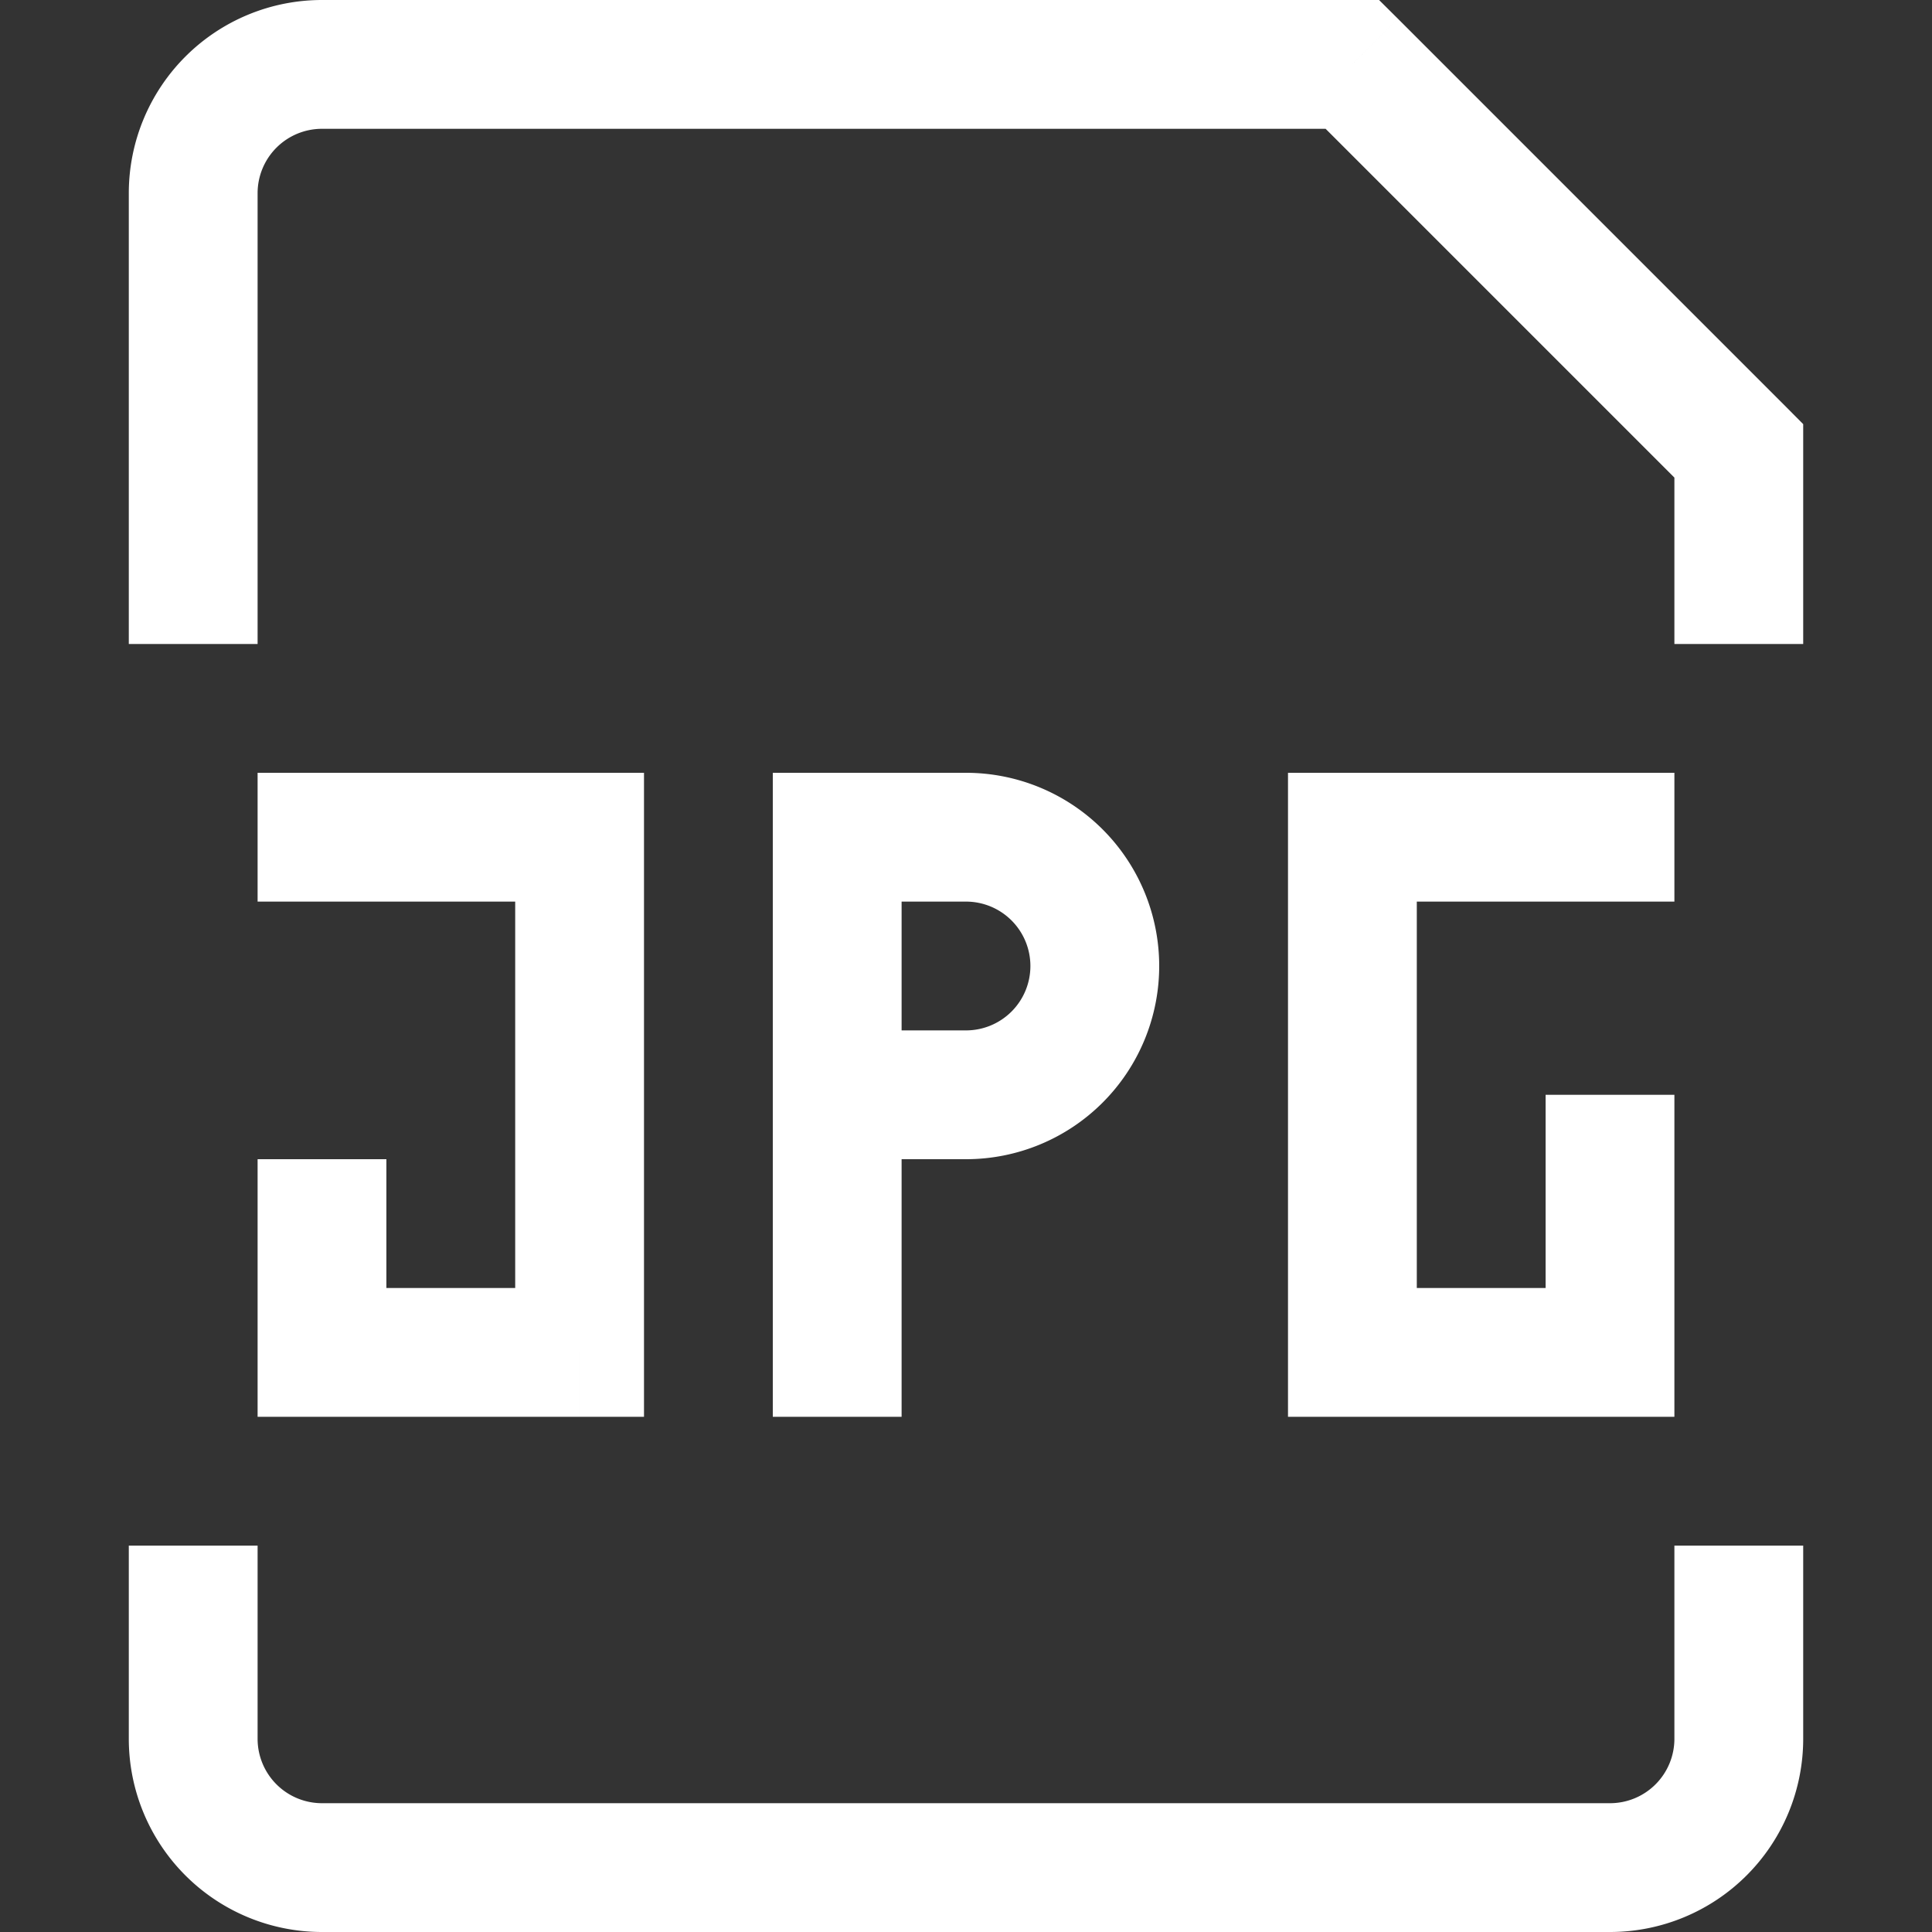 <svg xmlns="http://www.w3.org/2000/svg" width="15" height="15" viewBox="0 0 15 15"><rect x="0" y="0" width="15" height="15" fill="#333333" stroke="none"/><path fill="white" d="M6.5 6.5V6H6v.5zm4 4H10v.5h.5zm2 0v.5h.5v-.5zm1-7h.5v-.207l-.146-.147zm-3-3l.354-.354L10.707 0H10.5zm-6 6H5V6h-.5zm0 4v.5H5v-.5zm-2 0H2v.5h.5zm4-3.5h1V6h-1zm.5 4V8.5H6V11zm0-2.5v-2H6v2zm.5-.5h-1v1h1zm.5-.5a.5.5 0 0 1-.5.5v1A1.5 1.5 0 0 0 9 7.5zM7.5 7a.5.5 0 0 1 .5.5h1A1.5 1.5 0 0 0 7.5 6zM10 6v4.5h1V6zm.5 5h2v-1h-2zm2.5-.5v-2h-1v2zM10.5 7H13V6h-2.5zM2 5V1.5H1V5zm11-1.5V5h1V3.5zM2.5 1h8V0h-8zm7.646-.146l3 3l.708-.708l-3-3zM2 1.5a.5.5 0 0 1 .5-.5V0A1.5 1.5 0 0 0 1 1.5zM1 12v1.5h1V12zm1.5 3h10v-1h-10zM14 13.5V12h-1v1.5zM12.5 15a1.5 1.5 0 0 0 1.5-1.5h-1a.5.5 0 0 1-.5.5zM1 13.5A1.5 1.5 0 0 0 2.5 15v-1a.5.5 0 0 1-.5-.5zM2 7h2.5V6H2zm2-.5v4h1v-4zm.5 3.5h-2v1h2zm-1.5.5V9H2v1.5z"/></svg>